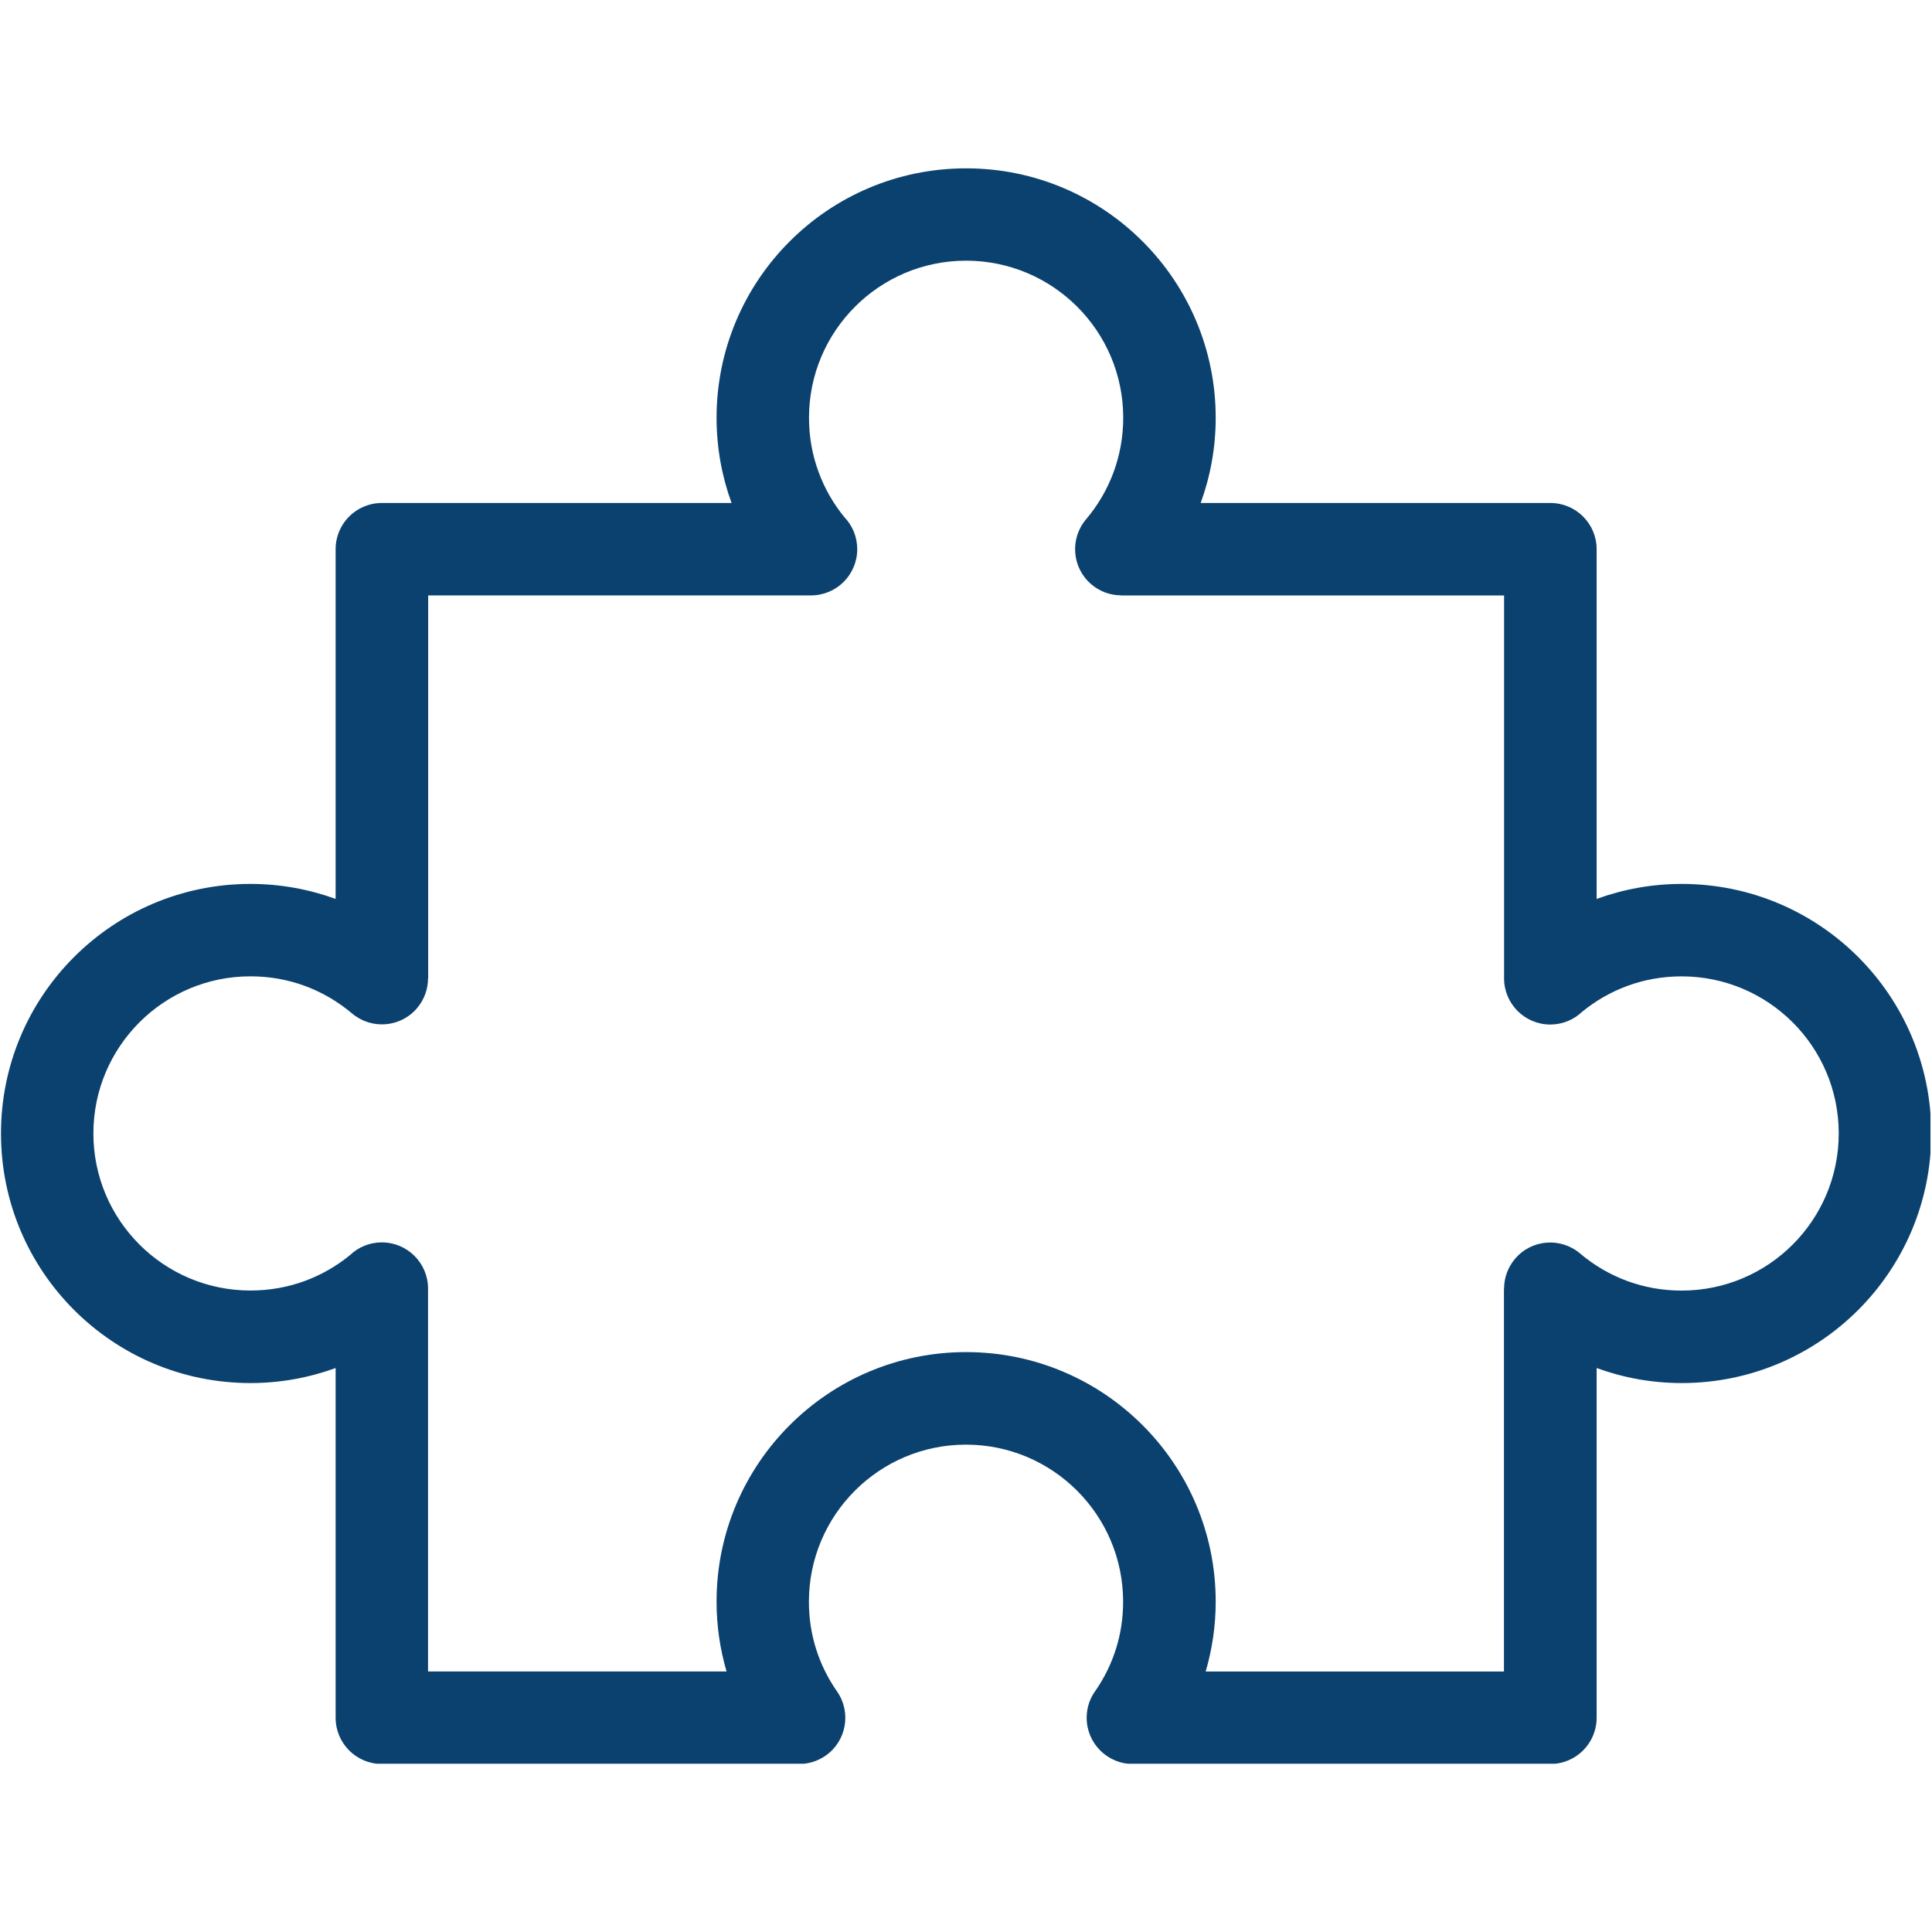 <svg xmlns="http://www.w3.org/2000/svg" xmlns:xlink="http://www.w3.org/1999/xlink" width="300" zoomAndPan="magnify" viewBox="0 0 224.88 225" height="300" preserveAspectRatio="xMidYMid meet" version="1.0"><defs><clipPath id="169b814cb1"><path d="M 0 19.504 L 224.762 19.504 L 224.762 205.402 L 0 205.402 Z M 0 19.504 " clip-rule="nonzero"/></clipPath></defs><g clip-path="url(#169b814cb1)"><path fill="#0b416e" d="M 180.473 205.434 L 131.875 205.434 C 128.902 205.434 126.492 203.023 126.492 200.051 C 126.492 198.828 126.898 197.707 127.582 196.809 C 128.582 195.34 129.371 193.73 129.906 192.027 C 130.445 190.312 130.738 188.473 130.738 186.539 C 130.738 181.484 128.688 176.914 125.375 173.602 C 122.07 170.297 117.492 168.242 112.441 168.242 C 107.387 168.242 102.816 170.289 99.504 173.602 C 96.191 176.914 94.145 181.484 94.145 186.539 C 94.145 188.473 94.434 190.312 94.977 192.027 C 95.531 193.797 96.363 195.465 97.422 196.988 C 99.121 199.426 98.516 202.781 96.078 204.473 C 95.141 205.121 94.066 205.434 93.008 205.434 L 44.406 205.434 C 41.438 205.434 39.027 203.023 39.027 200.051 L 39.027 159.32 C 35.922 160.453 32.578 161.07 29.109 161.07 C 21.086 161.07 13.82 157.816 8.562 152.555 C 3.301 147.293 0.055 140.031 0.055 132.004 C 0.055 123.98 3.301 116.715 8.562 111.457 C 13.82 106.195 21.086 102.941 29.109 102.941 C 32.578 102.941 35.922 103.559 39.027 104.688 L 39.027 63.957 C 39.027 60.98 41.438 58.578 44.406 58.578 L 85.137 58.578 C 84.008 55.473 83.391 52.129 83.391 48.66 C 83.391 40.645 86.645 33.371 91.906 28.113 C 97.164 22.852 104.43 19.605 112.453 19.605 C 120.48 19.605 127.742 22.852 133.004 28.113 C 138.266 33.371 141.52 40.637 141.52 48.66 C 141.52 52.129 140.902 55.473 139.77 58.578 L 180.5 58.578 C 183.473 58.578 185.883 60.988 185.883 63.957 L 185.883 104.688 C 188.988 103.559 192.328 102.941 195.797 102.941 C 203.816 102.941 211.086 106.195 216.348 111.457 C 221.605 116.715 224.855 123.98 224.855 132.004 C 224.855 140.031 221.605 147.293 216.348 152.555 C 211.086 157.816 203.824 161.07 195.797 161.07 C 192.328 161.07 188.988 160.453 185.883 159.32 L 185.883 200.051 C 185.883 203.023 183.473 205.434 180.5 205.434 Z M 140.324 194.664 L 175.09 194.664 L 175.09 150.074 L 175.105 150.074 C 175.105 148.844 175.523 147.613 176.379 146.605 C 178.289 144.336 181.68 144.059 183.949 145.973 C 185.57 147.352 187.438 148.445 189.484 149.199 C 191.434 149.91 193.551 150.301 195.781 150.301 C 200.836 150.301 205.406 148.254 208.719 144.941 C 212.023 141.637 214.078 137.059 214.078 132.004 C 214.078 126.949 212.031 122.379 208.719 119.066 C 205.406 115.762 200.836 113.707 195.781 113.707 C 193.551 113.707 191.434 114.098 189.484 114.809 C 187.543 115.52 185.762 116.551 184.195 117.832 C 183.23 118.754 181.922 119.316 180.484 119.316 C 177.516 119.316 175.105 116.906 175.105 113.938 L 175.105 69.348 L 130.516 69.348 L 130.516 69.332 C 129.285 69.332 128.055 68.914 127.047 68.059 C 124.781 66.141 124.504 62.758 126.414 60.488 C 127.793 58.867 128.887 57 129.641 54.953 C 130.352 53.004 130.75 50.887 130.75 48.656 C 130.75 43.602 128.703 39.031 125.391 35.719 C 122.086 32.414 117.508 30.359 112.453 30.359 C 107.398 30.359 102.828 32.406 99.516 35.719 C 96.203 39.031 94.156 43.602 94.156 48.656 C 94.156 50.887 94.547 53.004 95.266 54.953 C 95.977 56.895 97 58.676 98.289 60.242 C 99.211 61.207 99.773 62.516 99.773 63.957 C 99.773 66.93 97.363 69.34 94.391 69.34 L 49.805 69.34 L 49.805 113.93 L 49.789 113.93 C 49.789 115.152 49.371 116.387 48.516 117.398 C 46.605 119.664 43.215 119.941 40.945 118.031 C 39.324 116.66 37.457 115.555 35.41 114.805 C 33.461 114.094 31.344 113.703 29.109 113.703 C 24.059 113.703 19.488 115.75 16.176 119.062 C 12.867 122.375 10.816 126.945 10.816 131.996 C 10.816 137.051 12.863 141.621 16.176 144.934 C 19.488 148.246 24.059 150.293 29.109 150.293 C 31.344 150.293 33.461 149.902 35.41 149.191 C 37.348 148.48 39.133 147.457 40.699 146.172 C 41.664 145.246 42.973 144.688 44.406 144.688 C 47.379 144.688 49.789 147.094 49.789 150.066 L 49.789 194.656 L 84.555 194.656 C 83.793 192.062 83.391 189.332 83.391 186.523 C 83.391 178.5 86.645 171.234 91.906 165.977 C 97.164 160.715 104.43 157.465 112.453 157.465 C 120.48 157.465 127.742 160.715 133.004 165.977 C 138.266 171.234 141.52 178.5 141.52 186.523 C 141.52 189.332 141.113 192.062 140.355 194.656 Z M 140.324 194.664 " fill-opacity="1" fill-rule="nonzero"/></g></svg>